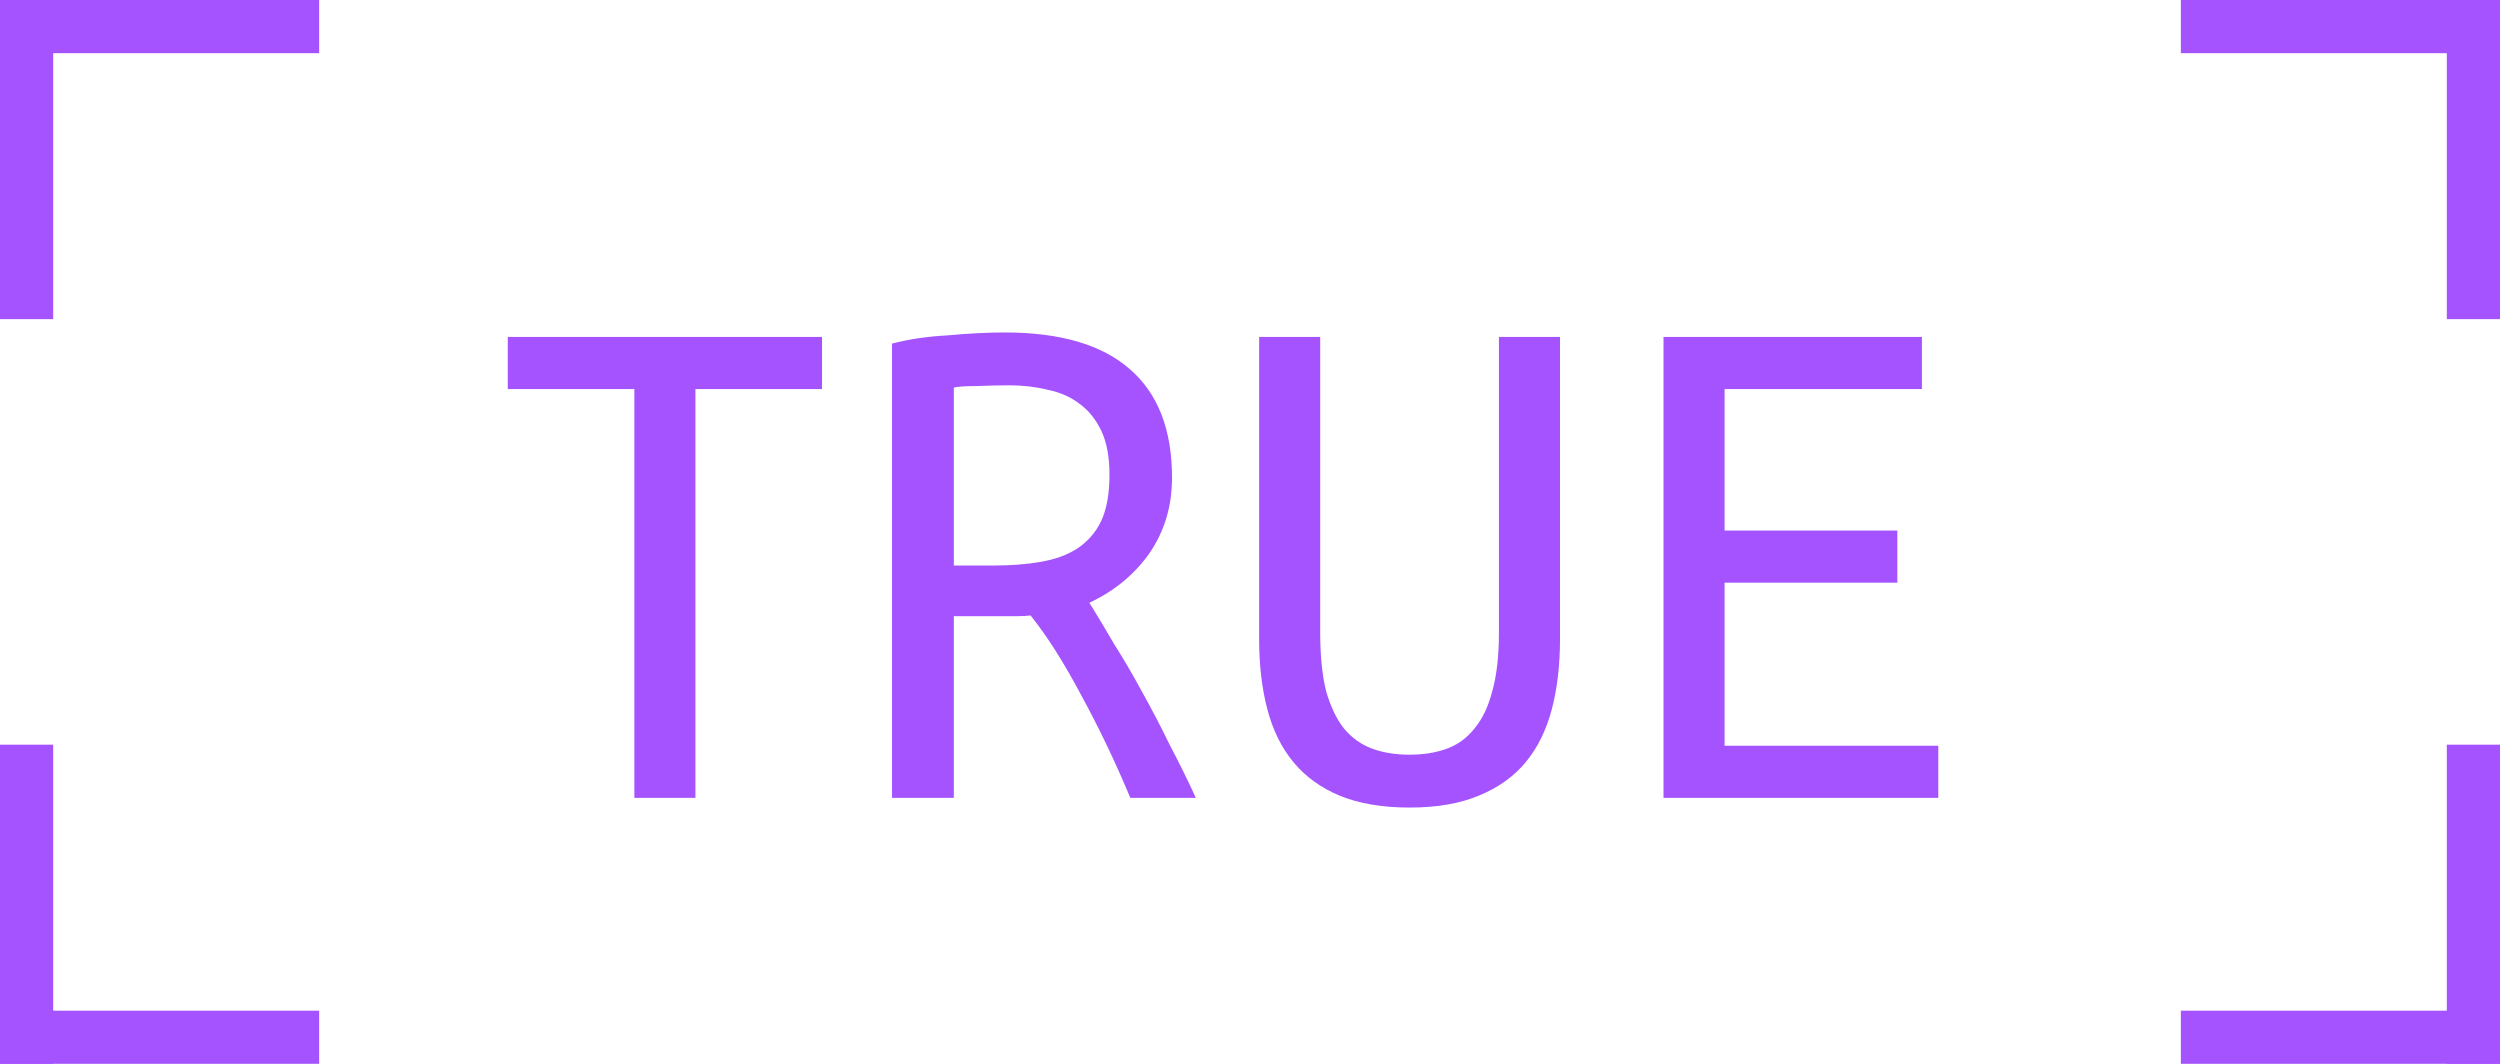 <?xml version="1.0" encoding="UTF-8"?> <svg xmlns="http://www.w3.org/2000/svg" width="47" height="20" viewBox="0 0 47 20" fill="none"> <rect x="46" y="14" width="1" height="6" fill="#A453FE"></rect> <rect x="41" y="20" width="1" height="6" transform="rotate(-90 41 20)" fill="#A453FE"></rect> <rect x="41" y="1" width="1" height="6" transform="rotate(-90 41 1)" fill="#A453FE"></rect> <rect x="46" width="1" height="6" fill="#A453FE"></rect> <rect y="14" width="1" height="6" fill="#A453FE"></rect> <rect y="20" width="1" height="6" transform="rotate(-90 0 20)" fill="#A453FE"></rect> <rect y="1" width="1" height="6" transform="rotate(-90 0 1)" fill="#A453FE"></rect> <rect width="1" height="6" fill="#A453FE"></rect> <path d="M15.454 6.334V7.314H13.074V15H11.926V7.314H9.546V6.334H15.454ZM22.034 8.98C22.034 9.512 21.894 9.983 21.614 10.394C21.334 10.795 20.956 11.108 20.48 11.332C20.62 11.556 20.774 11.813 20.942 12.102C21.119 12.382 21.297 12.685 21.474 13.012C21.651 13.329 21.824 13.661 21.992 14.006C22.169 14.342 22.333 14.673 22.482 15H21.25C20.97 14.328 20.662 13.684 20.326 13.068C19.999 12.452 19.682 11.953 19.374 11.57C19.318 11.579 19.234 11.584 19.122 11.584C19.019 11.584 18.949 11.584 18.912 11.584H17.932V15H16.77V6.46C16.91 6.423 17.069 6.39 17.246 6.362C17.433 6.334 17.619 6.315 17.806 6.306C18.002 6.287 18.193 6.273 18.38 6.264C18.567 6.255 18.735 6.25 18.884 6.25C19.929 6.25 20.713 6.479 21.236 6.936C21.768 7.393 22.034 8.075 22.034 8.98ZM18.982 7.244C18.767 7.244 18.557 7.249 18.352 7.258C18.156 7.258 18.016 7.267 17.932 7.286V10.632H18.674C19.01 10.632 19.309 10.609 19.57 10.562C19.841 10.515 20.069 10.431 20.256 10.31C20.452 10.179 20.601 10.007 20.704 9.792C20.807 9.568 20.858 9.279 20.858 8.924C20.858 8.588 20.807 8.313 20.704 8.098C20.601 7.883 20.466 7.715 20.298 7.594C20.13 7.463 19.929 7.375 19.696 7.328C19.472 7.272 19.234 7.244 18.982 7.244ZM26.5 15.182C25.987 15.182 25.548 15.107 25.184 14.958C24.829 14.809 24.54 14.599 24.316 14.328C24.092 14.057 23.929 13.726 23.826 13.334C23.723 12.942 23.672 12.503 23.672 12.018V6.334H24.82V11.892C24.82 12.331 24.857 12.699 24.932 12.998C25.016 13.287 25.128 13.521 25.268 13.698C25.417 13.875 25.595 14.001 25.8 14.076C26.005 14.151 26.239 14.188 26.5 14.188C26.761 14.188 26.995 14.151 27.2 14.076C27.405 14.001 27.578 13.875 27.718 13.698C27.867 13.521 27.979 13.287 28.054 12.998C28.138 12.699 28.18 12.331 28.18 11.892V6.334H29.328V12.018C29.328 12.503 29.277 12.942 29.174 13.334C29.071 13.726 28.908 14.057 28.684 14.328C28.46 14.599 28.166 14.809 27.802 14.958C27.447 15.107 27.013 15.182 26.5 15.182ZM31.274 15V6.334H36.132V7.314H32.422V9.974H35.67V10.954H32.422V14.02H36.44V15H31.274Z" fill="#A453FE"></path> </svg> 